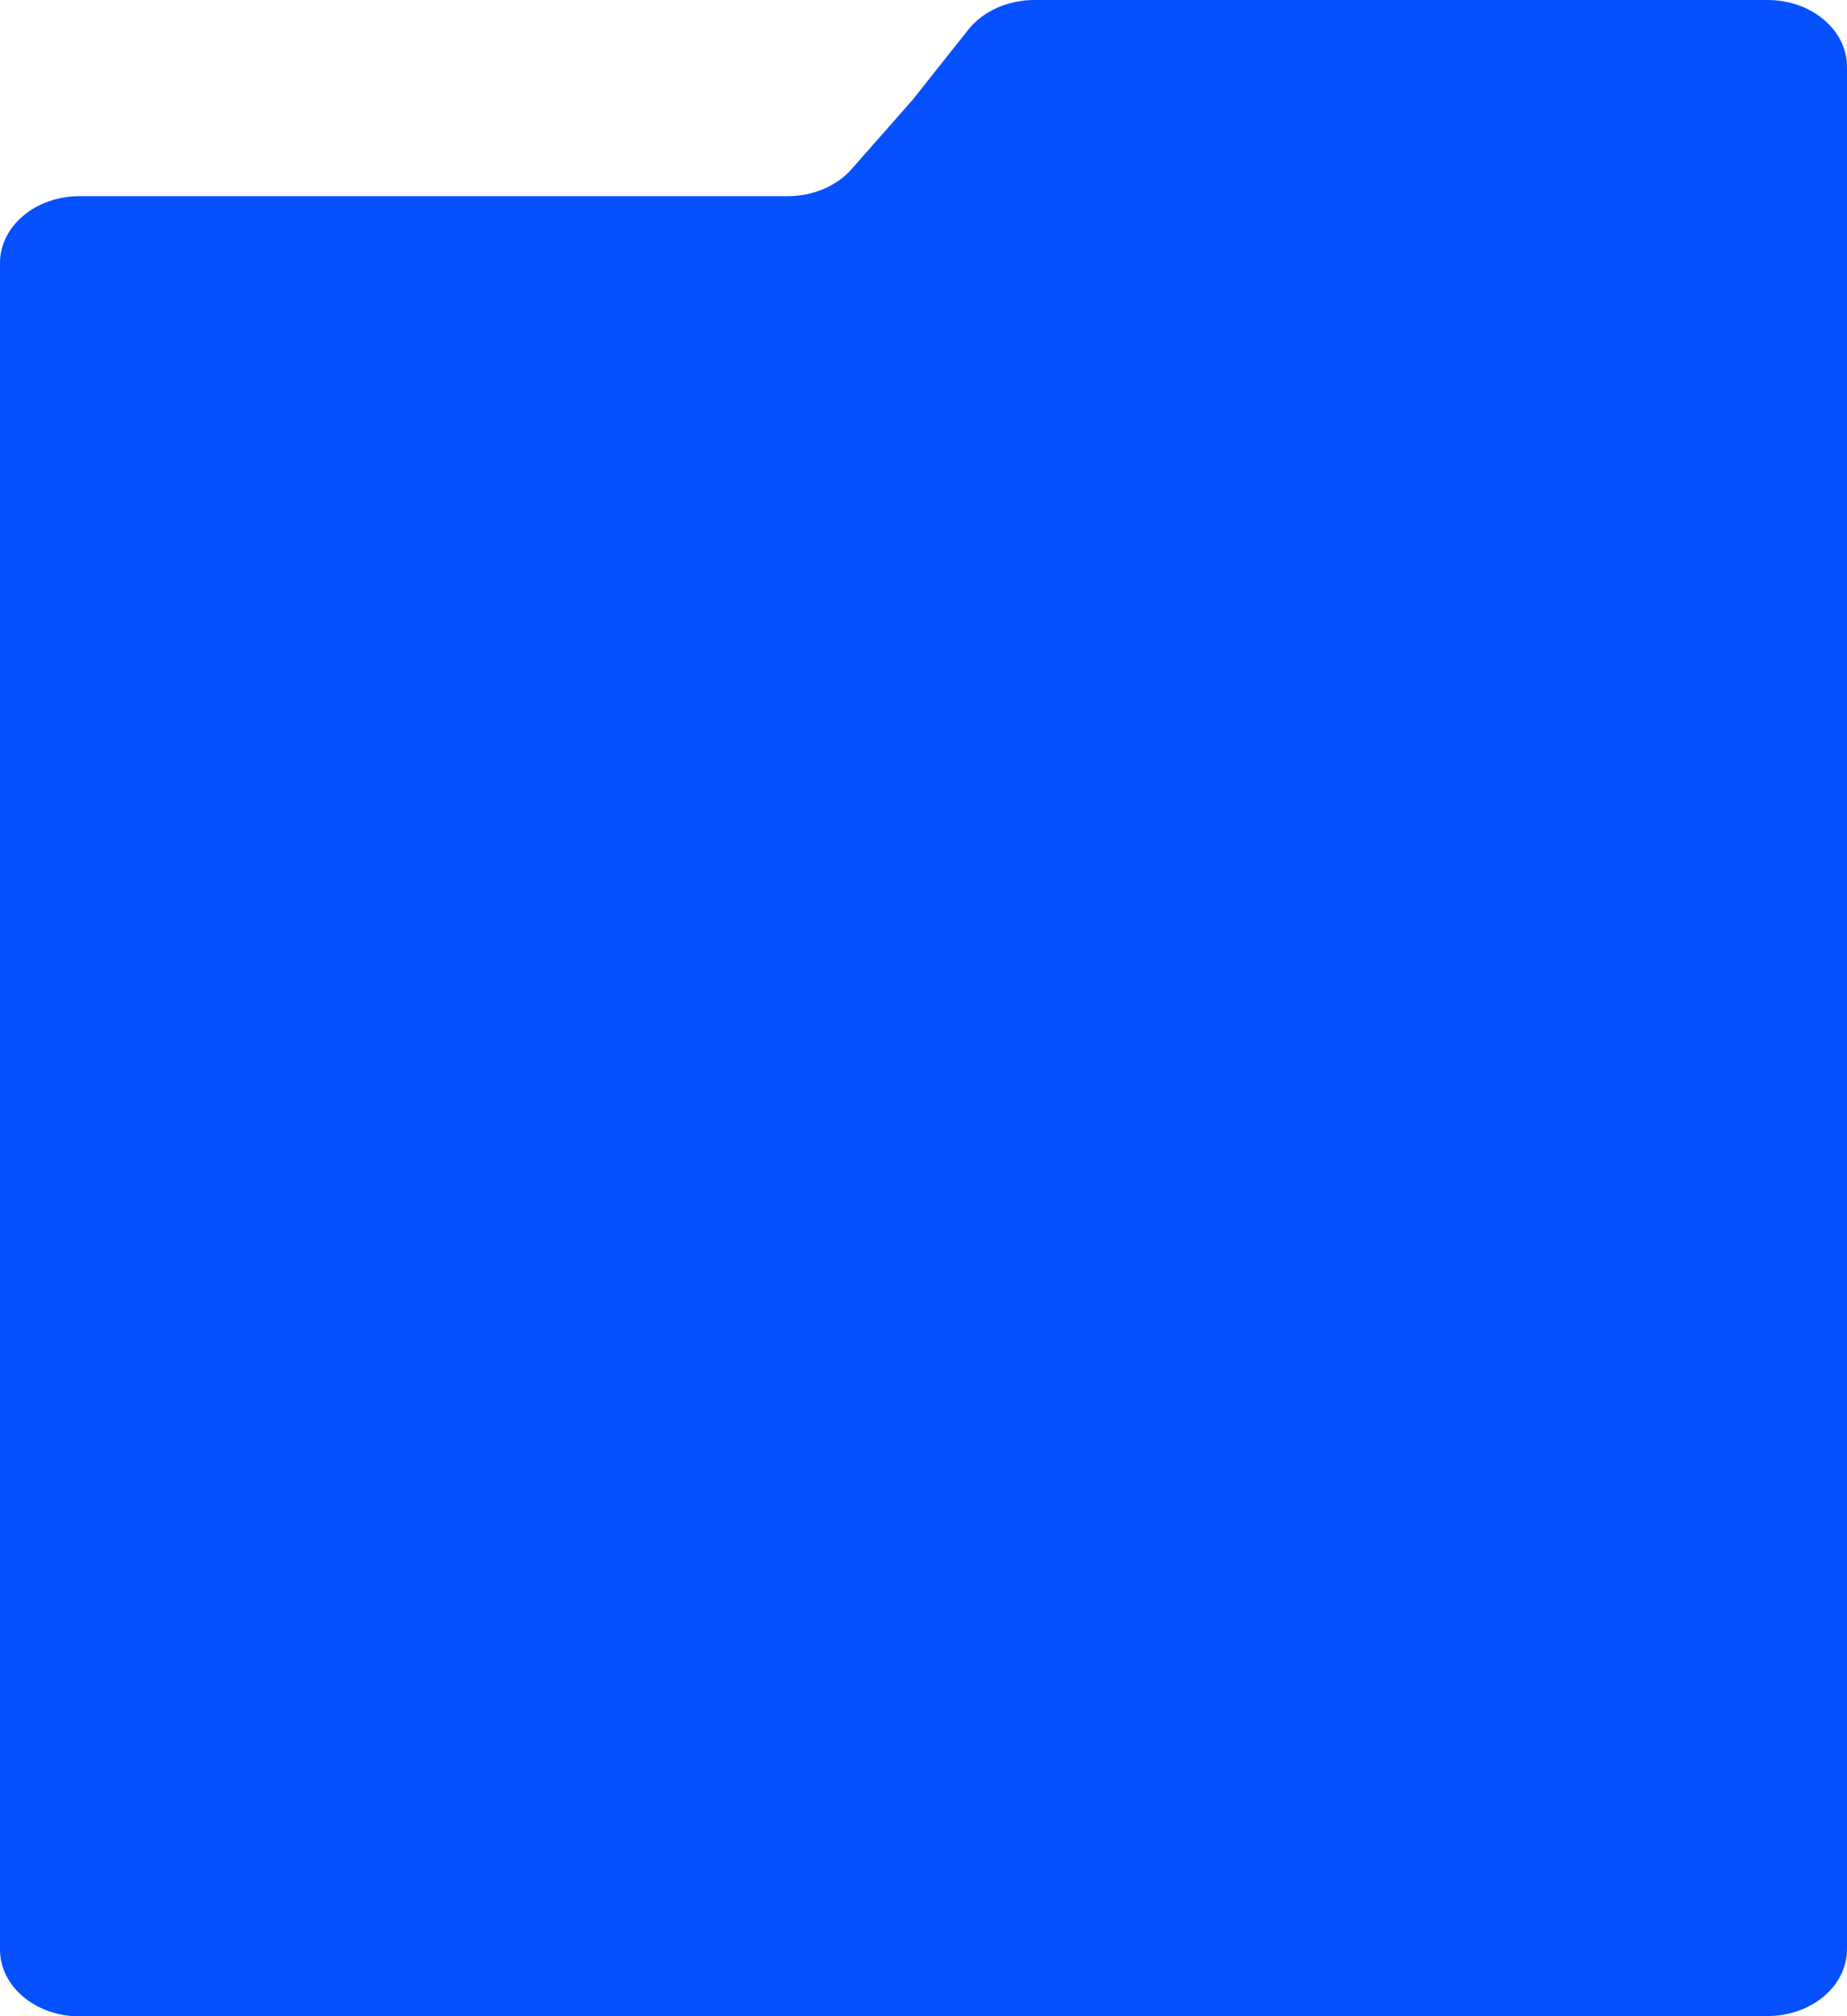 <?xml version="1.0" encoding="UTF-8"?> <svg xmlns="http://www.w3.org/2000/svg" width="372" height="406" viewBox="0 0 372 406" fill="none"><path d="M0 52.947C0 45.521 7.173 39.501 16.021 39.501H158.643C163.726 39.501 168.506 37.477 171.527 34.046L183.747 20.17L195.012 5.988C197.984 2.247 202.986 0 208.343 0H355.978C364.828 0 372 6.02 372 13.447V392.486C372 399.911 364.83 405.933 355.981 405.933L16.025 406C7.175 406.002 0 399.98 0 392.553V52.947Z" fill="#0550FF"></path></svg> 